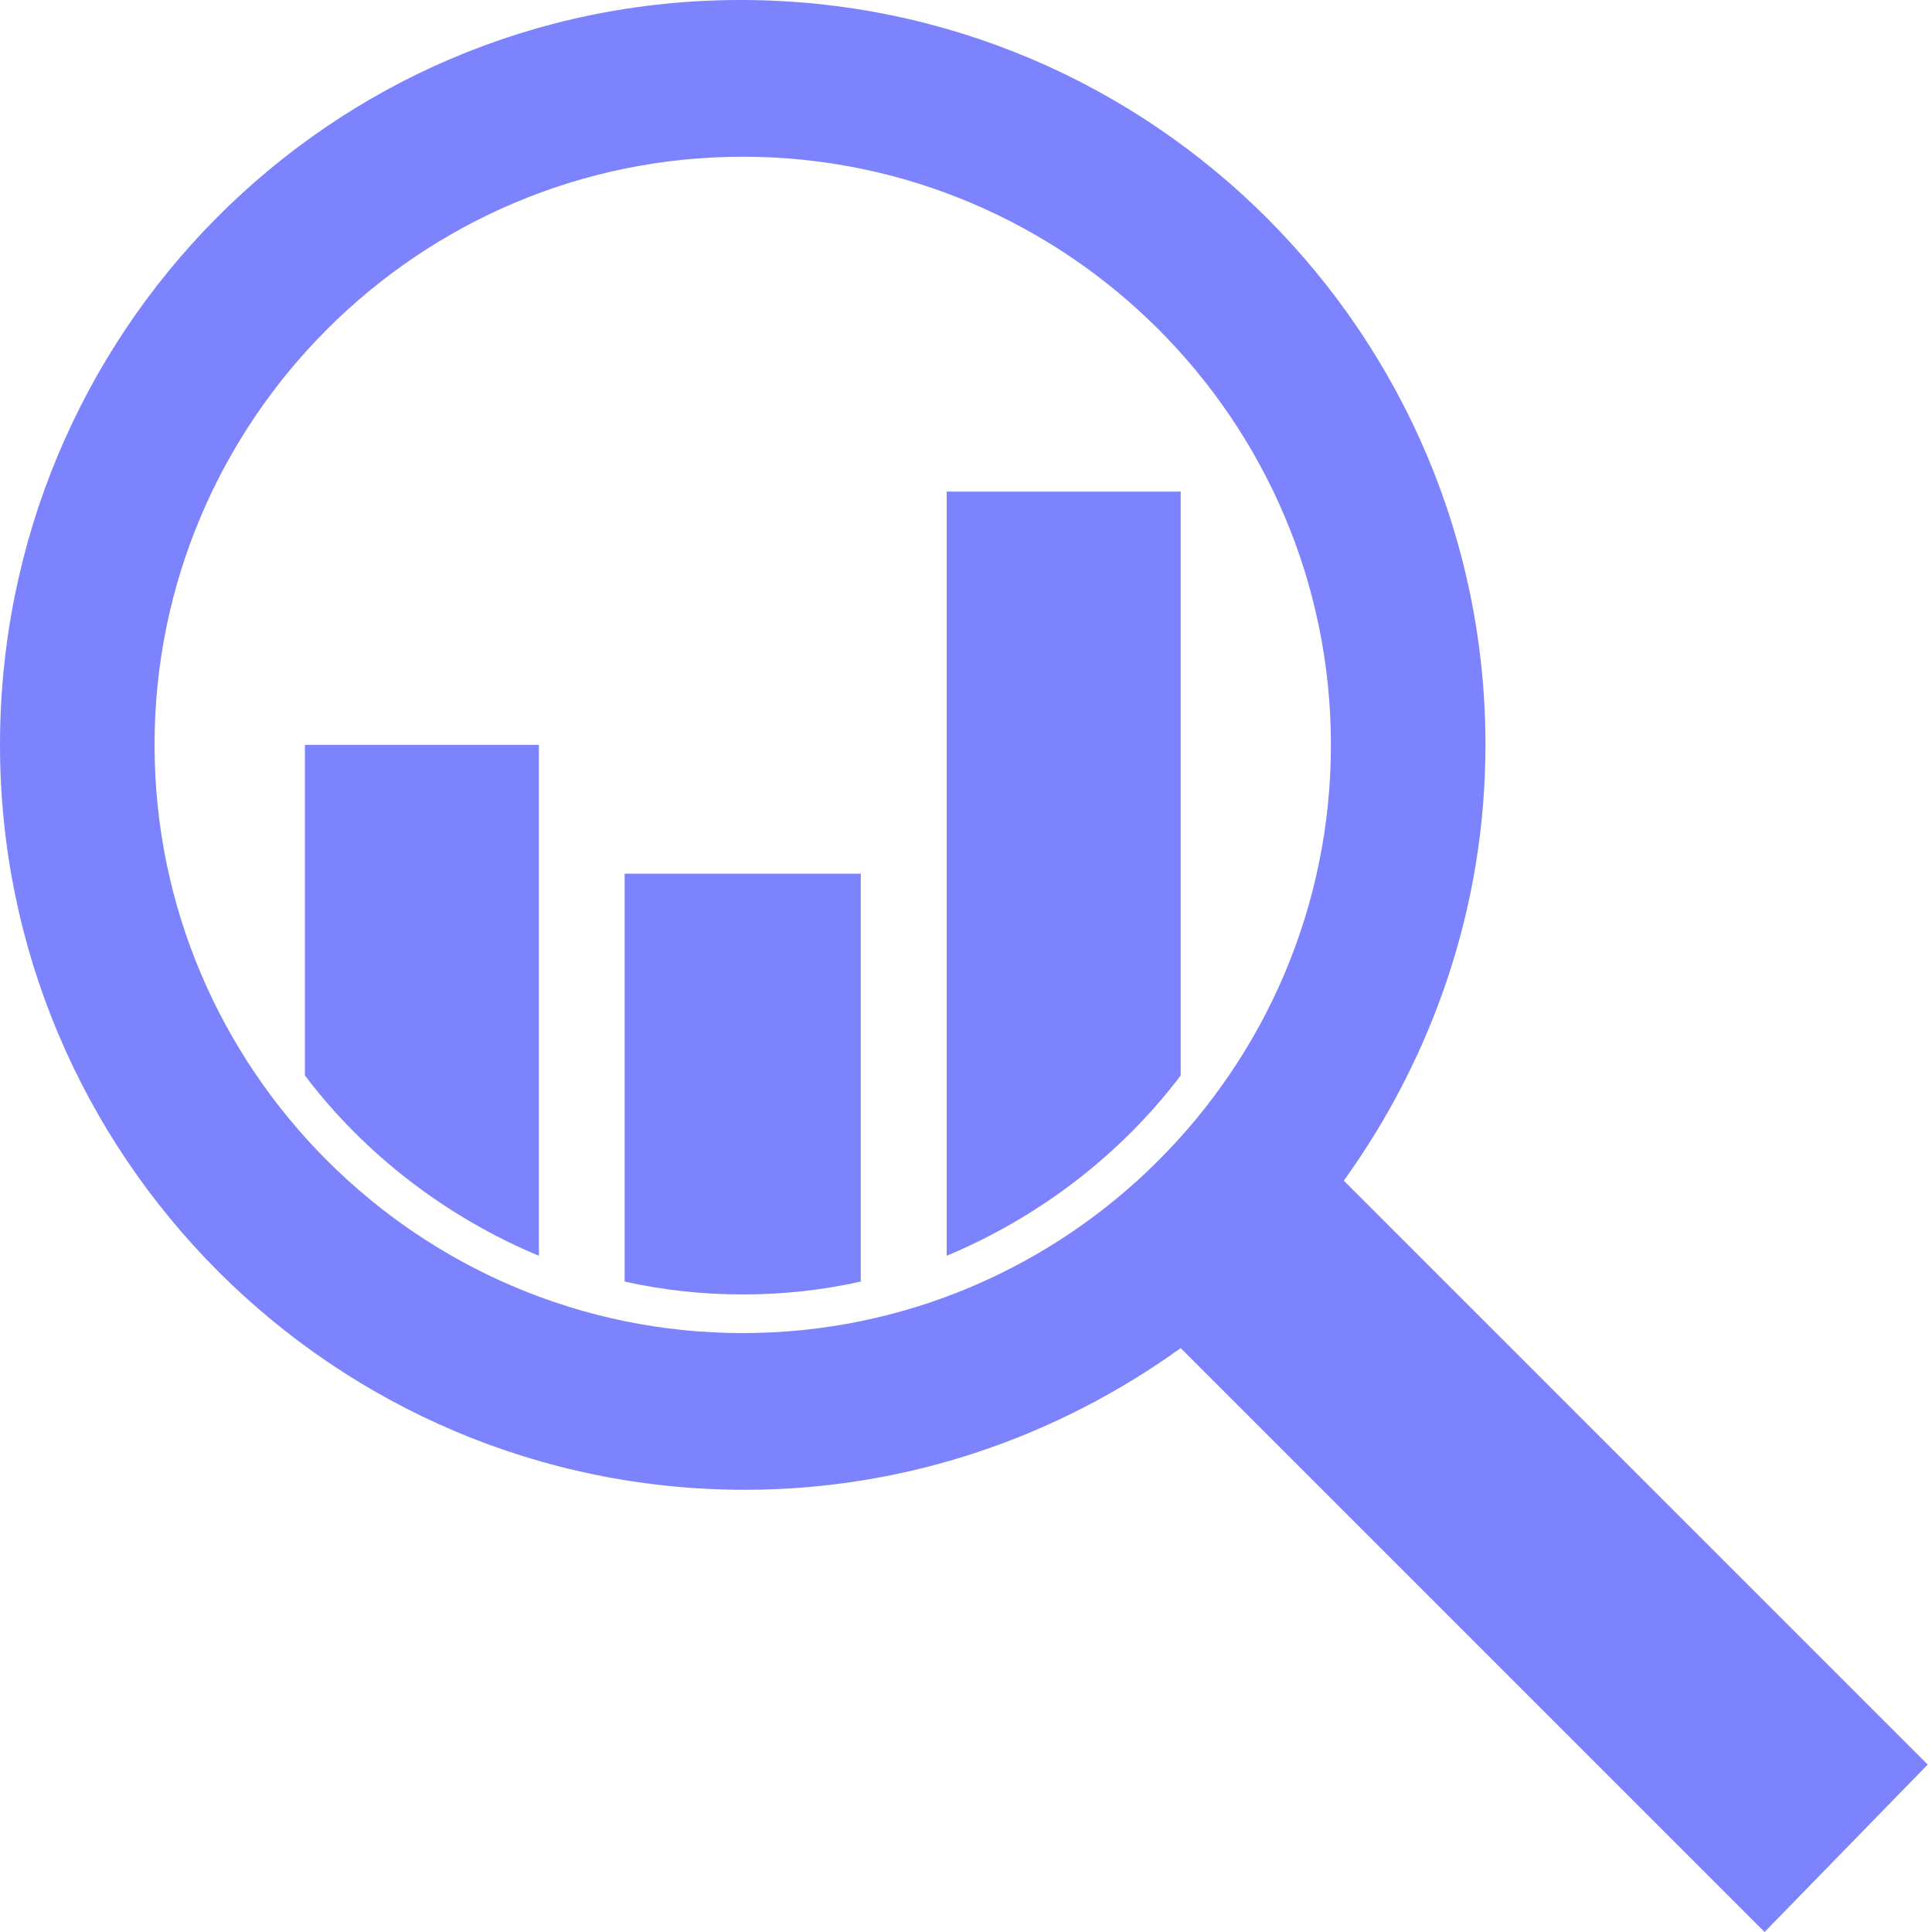 <svg width="50" height="50" viewBox="0 0 50 50" fill="none" xmlns="http://www.w3.org/2000/svg">
<path d="M30.556 27.833V12.722H24.5V32.5C26.889 31.5 29 29.889 30.556 27.833Z" fill="#7C83FC"/>
<path d="M16.166 33.167C17.166 33.389 18.166 33.5 19.222 33.5C20.277 33.5 21.277 33.389 22.277 33.167V22.611H16.166V33.167Z" fill="#7C83FC"/>
<path d="M13.946 32.5V19.278H7.891V27.833C9.446 29.889 11.557 31.5 13.946 32.5Z" fill="#7C83FC"/>
<path d="M49.889 45.667L34.778 30.556C37.056 27.389 38.444 23.5 38.444 19.278C38.444 8.667 29.833 0 19.167 0C8.5 0 0 8.667 0 19.278C0 29.889 8.611 38.556 19.278 38.556C23.5 38.556 27.389 37.167 30.556 34.889L45.667 50L49.889 45.667ZM4 19.278C4 10.889 10.833 4.056 19.222 4.056C27.611 4.056 34.444 10.889 34.444 19.278C34.444 27.667 27.611 34.5 19.222 34.5C10.833 34.5 4 27.667 4 19.278Z" fill="#7C83FC"/>
</svg>
